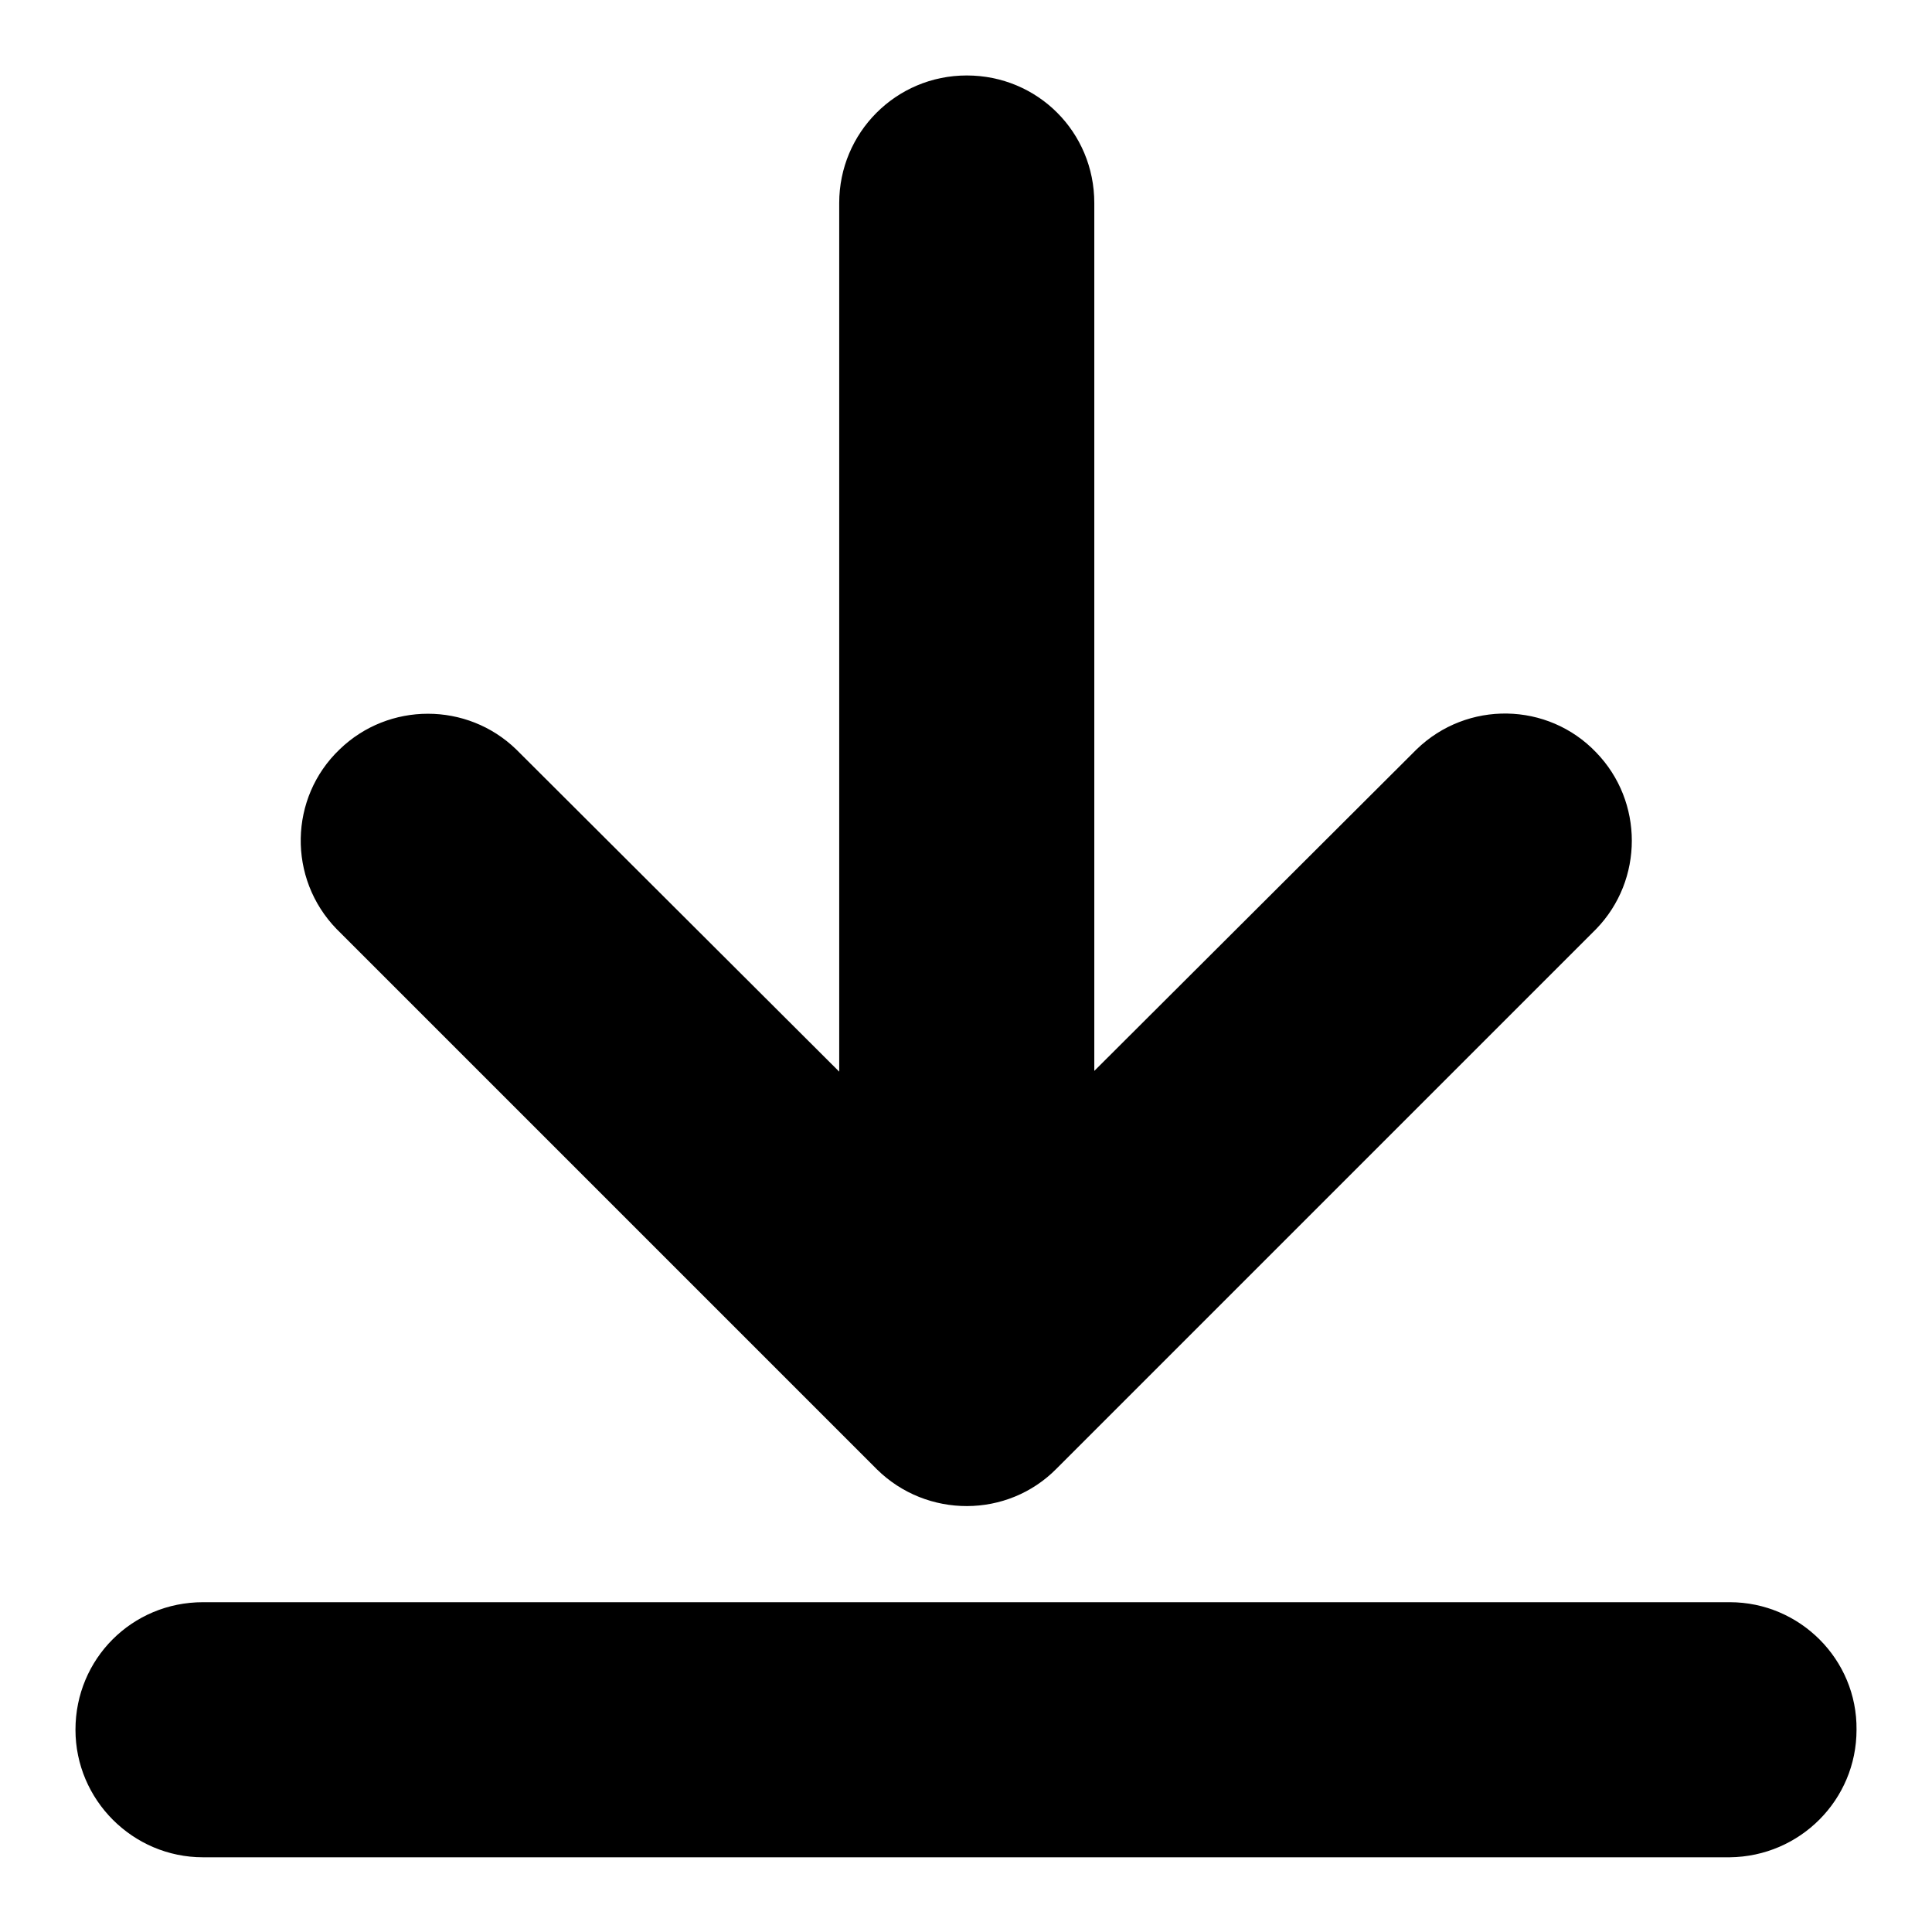 <?xml version="1.0" encoding="utf-8"?>
<!-- Svg Vector Icons : http://www.onlinewebfonts.com/icon -->
<!DOCTYPE svg PUBLIC "-//W3C//DTD SVG 1.1//EN" "http://www.w3.org/Graphics/SVG/1.1/DTD/svg11.dtd">
<svg version="1.1" xmlns="http://www.w3.org/2000/svg" xmlns:xlink="http://www.w3.org/1999/xlink" x="0px" y="0px" viewBox="0 0 256 256" enable-background="new 0 0 256 256" xml:space="preserve">
<g> <path fill="#000000" d="M144.9,142l42.8-42.7c6.7-6.5,17.4-6.3,23.8,0.4c6.3,6.5,6.3,16.9,0,23.4l-71.5,71.5 c-6.5,6.6-17.2,6.6-23.8,0.1c0,0,0,0-0.1-0.1l-71.5-71.5c-6.5-6.7-6.3-17.4,0.4-23.8c6.5-6.3,16.9-6.3,23.4,0l42.8,42.7V26.9 c0-9.3,7.5-16.9,16.9-16.9s16.9,7.5,16.9,16.9V142z M26.9,212.3h202.3c9.3,0,16.9,7.6,16.8,16.9c0,9.3-7.5,16.8-16.8,16.9H26.9 c-9.3,0-16.9-7.6-16.9-16.9C10,219.8,17.5,212.3,26.9,212.3z"/></g>
</svg>